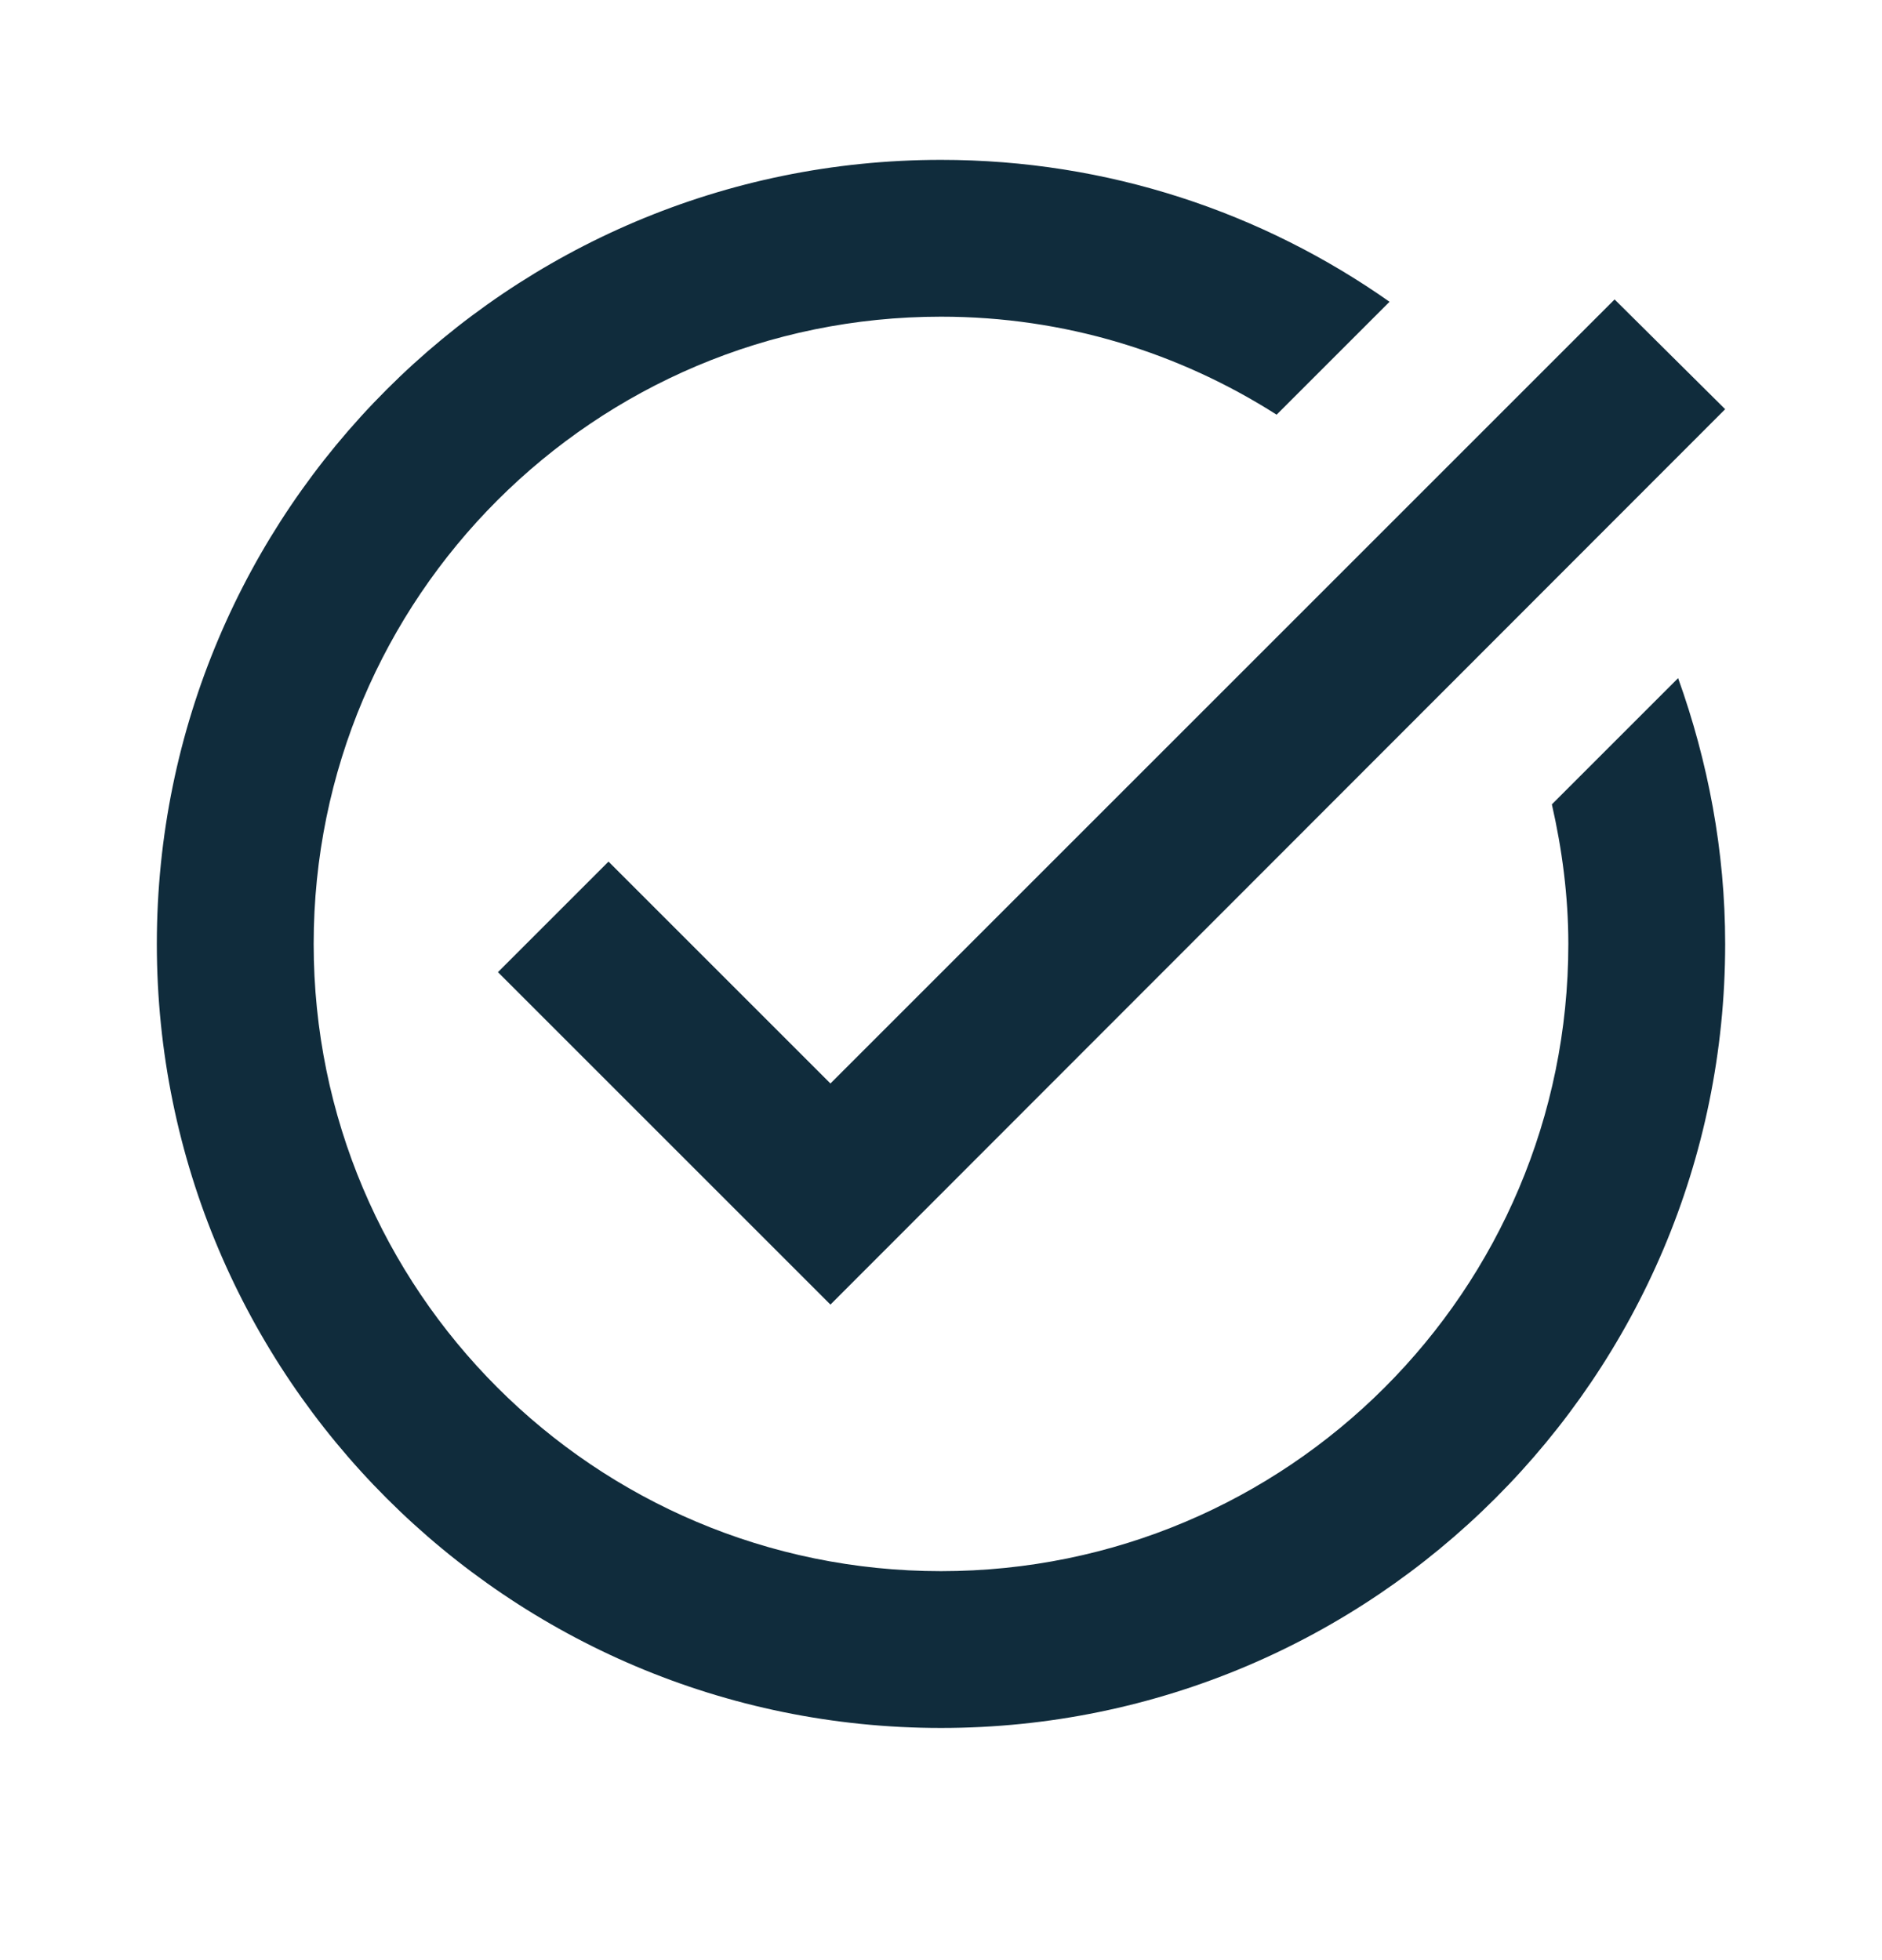 <svg width="24" height="25" viewBox="0 0 24 25" fill="none" xmlns="http://www.w3.org/2000/svg">
<path d="M22 5.219L10.59 16.639L6.35 12.399L7.76 10.989L10.59 13.819L20.59 3.819L22 5.219ZM19.79 10.259C19.92 10.829 20 11.429 20 12.039C20 16.459 16.42 20.039 12 20.039C7.58 20.039 4 16.459 4 12.039C4 7.619 7.58 4.039 12 4.039C13.58 4.039 15.04 4.499 16.28 5.289L17.72 3.849C16.1 2.709 14.13 2.039 12 2.039C6.48 2.039 2 6.519 2 12.039C2 17.559 6.48 22.039 12 22.039C17.52 22.039 22 17.559 22 12.039C22 10.849 21.78 9.709 21.4 8.649L19.79 10.259Z" fill="#102C3C"/>
</svg>
